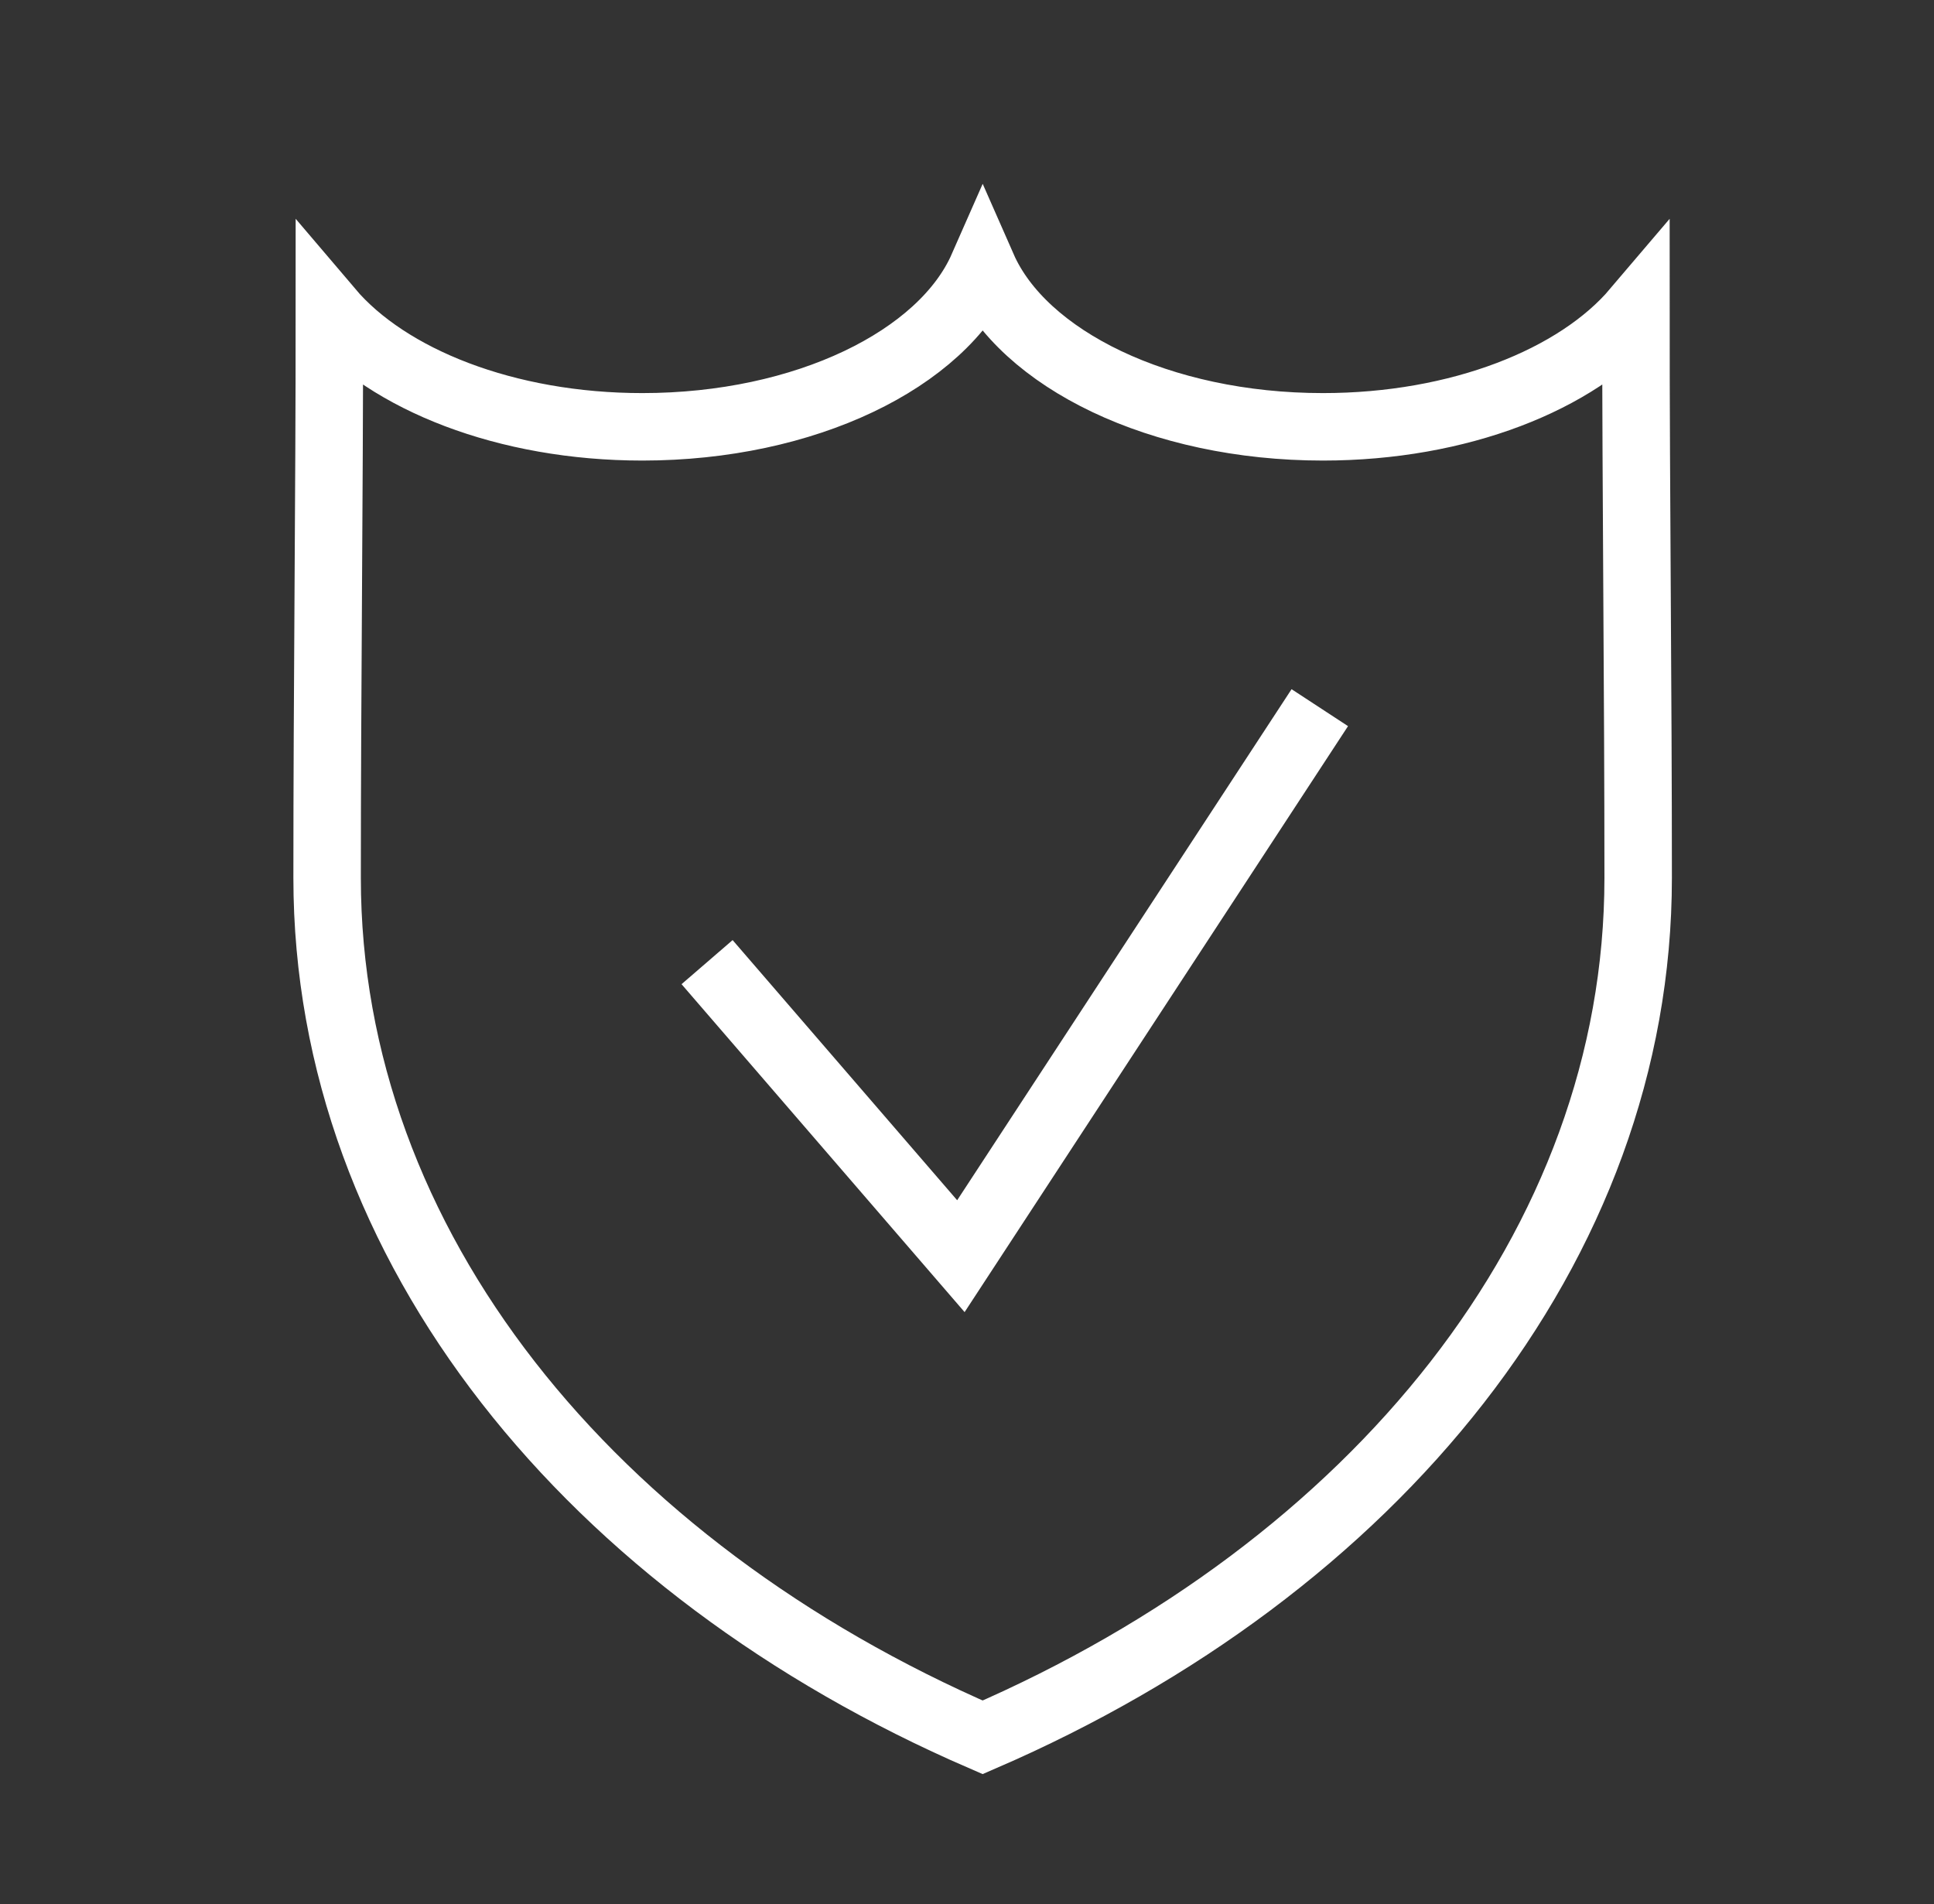 <?xml version="1.0" encoding="iso-8859-1"?>
<!-- Generator: Adobe Illustrator 15.0.0, SVG Export Plug-In . SVG Version: 6.00 Build 0)  -->
<!DOCTYPE svg PUBLIC "-//W3C//DTD SVG 1.1//EN" "http://www.w3.org/Graphics/SVG/1.1/DTD/svg11.dtd">
<svg version="1.1" id="&#x5716;&#x5C64;_1" xmlns="http://www.w3.org/2000/svg" xmlns:xlink="http://www.w3.org/1999/xlink" x="0px"
	 y="0px" width="86px" height="84.667px" viewBox="0 0 86 84.667" style="enable-background:new 0 0 86 84.667;"
	 xml:space="preserve">
<rect x="0" y="0" width="86" height="84.667" fill="#333333" stroke="none"/>
<g>
	<polyline style="fill:none;stroke:#FFFFFF;stroke-width:3;stroke-miterlimit:10;" points="31.442,42.78 42.728,55.854 
		58.688,31.465 	"/>
	<path style="fill:none;stroke:#FFFFFF;stroke-width:3;stroke-miterlimit:10;" d="M43.696,77.248
		c-17.401-7.531-29.15-21.822-29.15-38.213c0-8.4,0.101-16.818,0.101-25.225c2.609,3.071,7.862,5.168,13.917,5.168
		c7.246,0,13.338-3.002,15.133-7.08c1.794,4.078,7.887,7.08,15.13,7.08c6.058,0,11.308-2.097,13.918-5.168
		c0,8.406,0.1,16.824,0.1,25.225C72.844,55.425,61.097,69.716,43.696,77.248L43.696,77.248z"/>
</g>
</svg>
